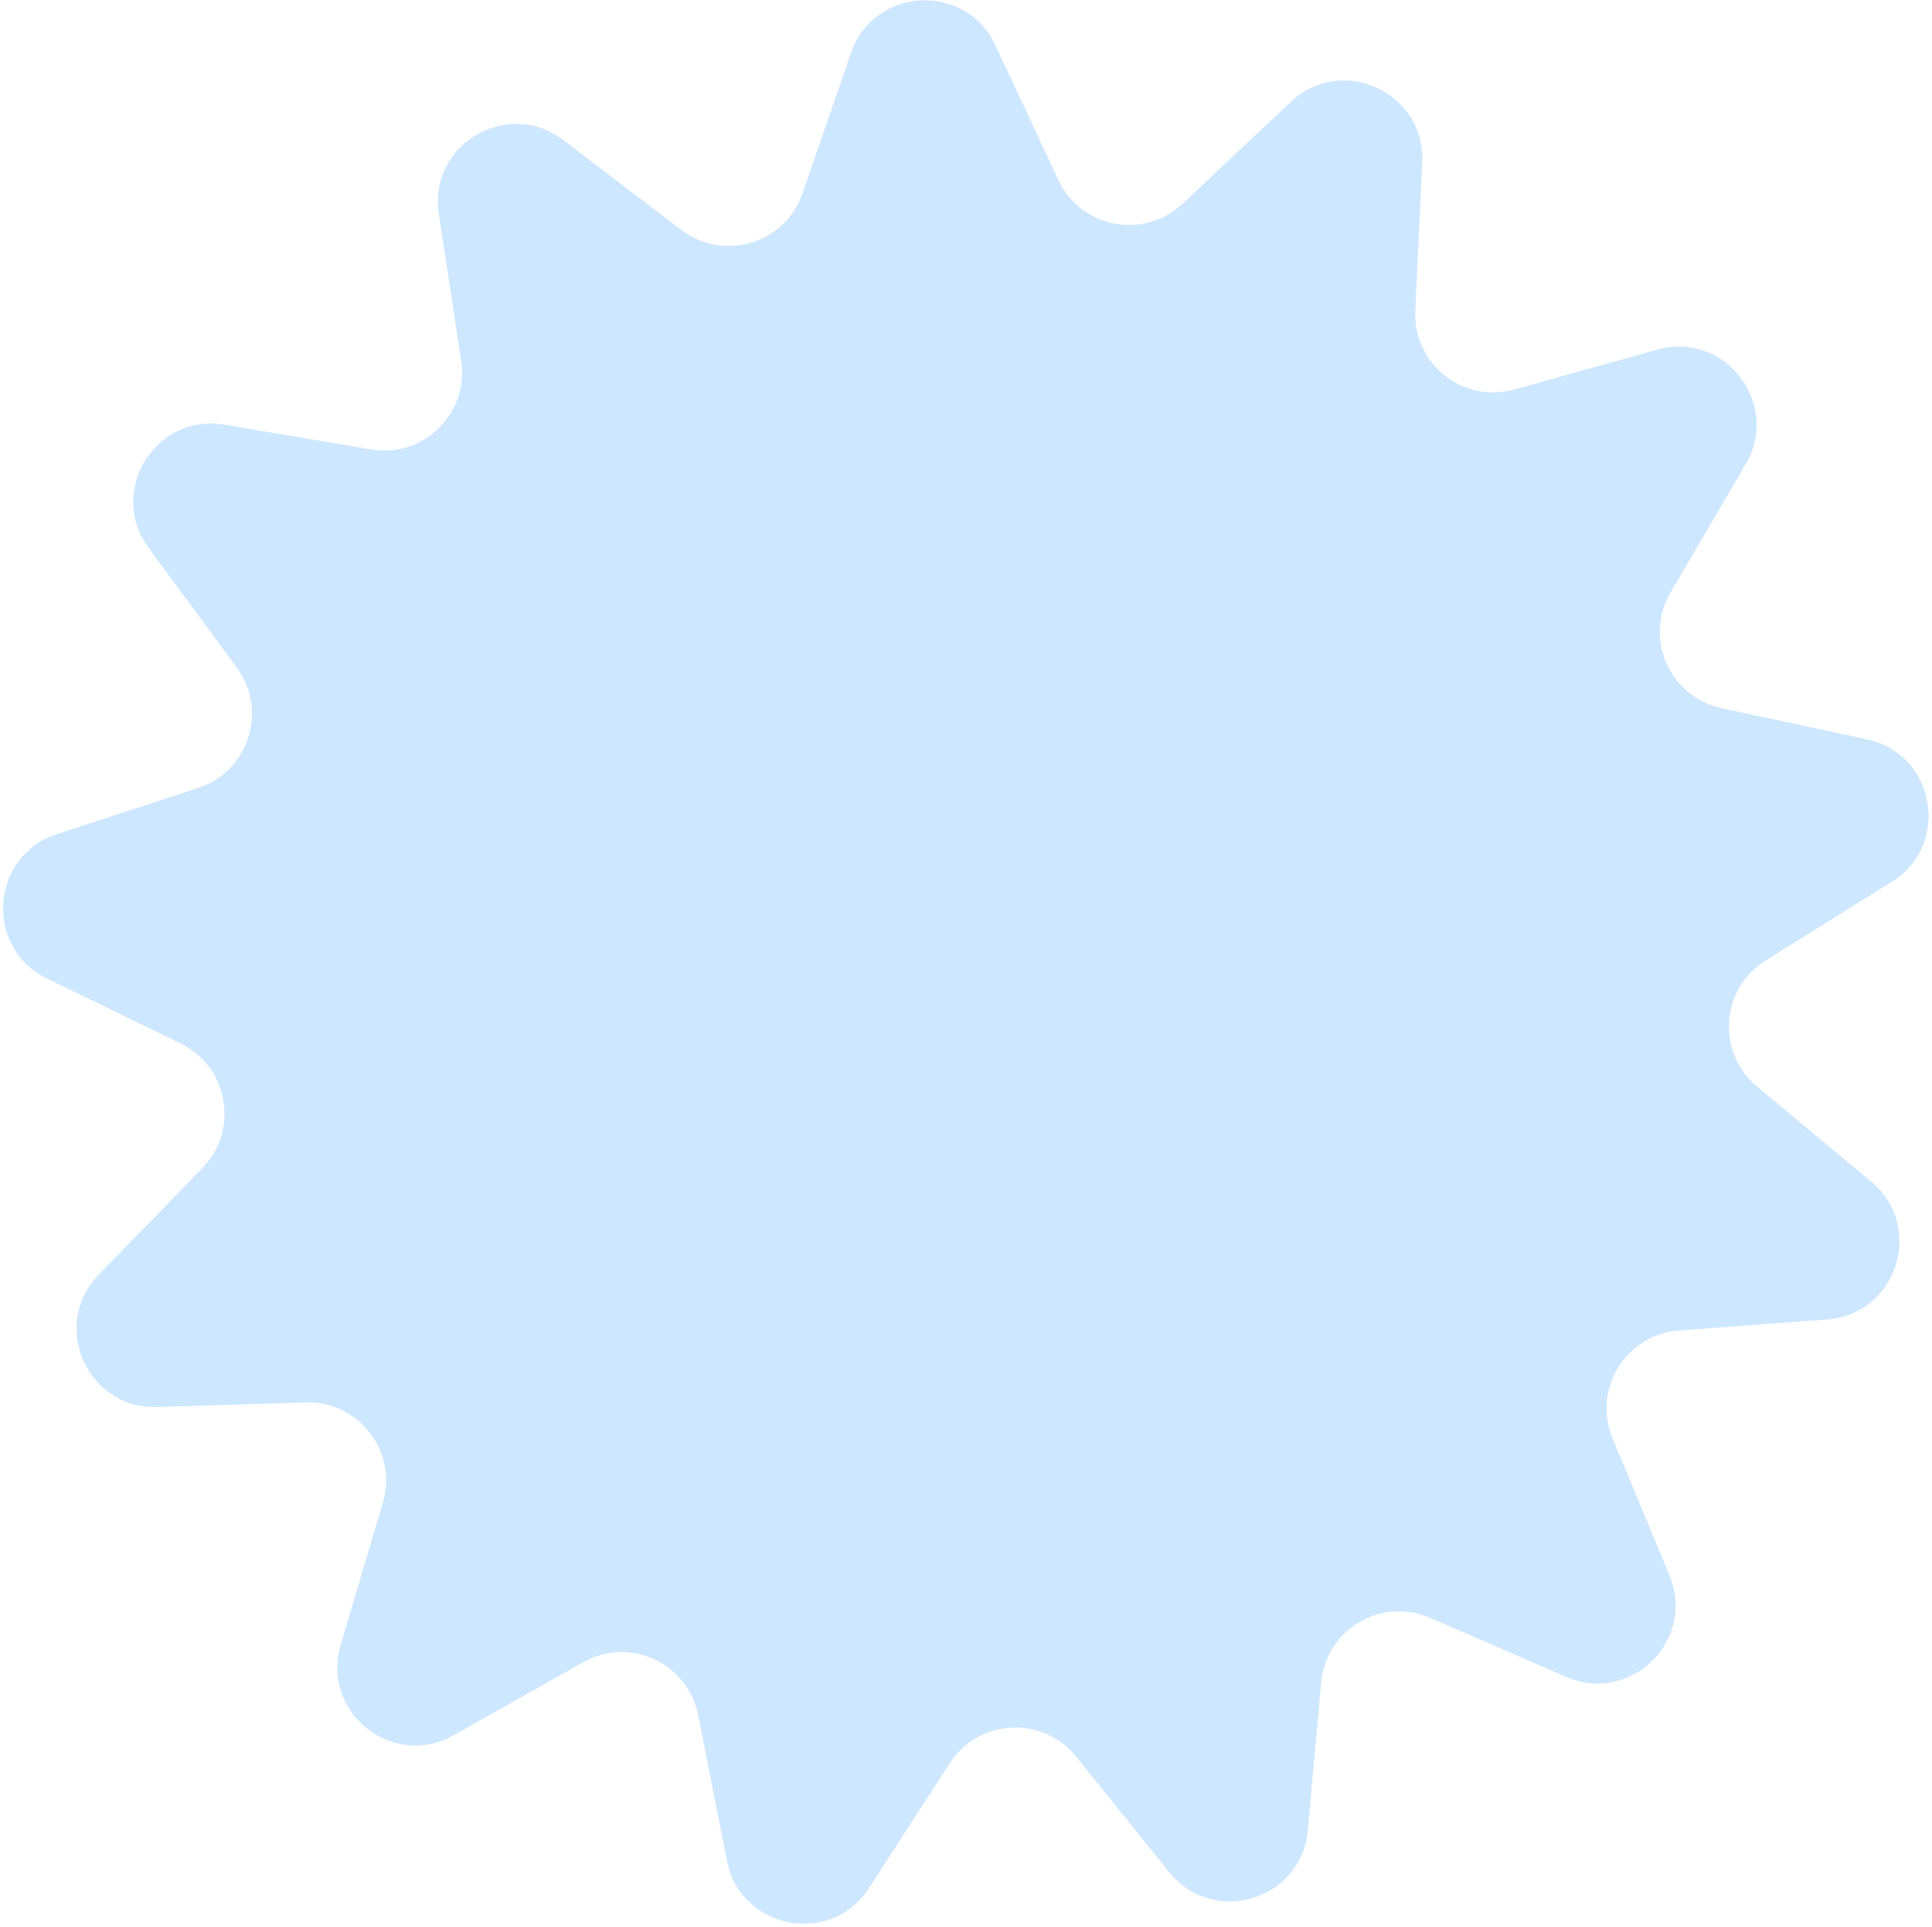 <?xml version="1.0" encoding="UTF-8"?> <svg xmlns="http://www.w3.org/2000/svg" width="407" height="406" viewBox="0 0 407 406" fill="none"> <path opacity="0.55" d="M209.704 9.546C203.452 -3.845 184.083 -2.83 179.265 11.141L169.058 40.743C165.407 51.331 152.469 55.248 143.557 48.464L118.643 29.497C106.885 20.546 90.206 30.446 92.433 45.055L97.151 76.01C98.838 87.082 89.203 96.564 78.16 94.698L47.285 89.481C32.713 87.02 22.546 103.537 31.307 115.438L49.87 140.655C56.51 149.674 52.384 162.547 41.739 166.027L11.976 175.757C-2.07 180.349 -3.397 199.699 9.891 206.165L38.047 219.867C48.117 224.768 50.447 238.083 42.638 246.112L20.806 268.558C10.502 279.152 18.32 296.903 33.091 296.453L64.389 295.501C75.584 295.16 83.835 305.868 80.651 316.606L71.751 346.627C67.551 360.795 82.722 372.88 95.593 365.617L122.863 350.229C132.617 344.725 144.899 350.372 147.071 361.359L153.142 392.077C156.007 406.575 175.056 410.225 183.077 397.813L200.073 371.514C206.151 362.107 219.651 361.4 226.68 370.119L246.331 394.498C255.605 406.003 274.169 400.382 275.503 385.665L278.33 354.48C279.341 343.326 290.966 336.426 301.241 340.88L329.971 353.334C343.53 359.211 357.355 345.607 351.697 331.955L339.708 303.029C335.419 292.683 342.506 281.171 353.674 280.34L384.901 278.016C399.638 276.919 405.557 258.448 394.203 248.989L370.144 228.948C361.539 221.78 362.464 208.293 371.967 202.367L398.536 185.797C411.076 177.977 407.733 158.872 393.284 155.773L362.667 149.208C351.716 146.86 346.268 134.488 351.928 124.824L367.754 97.805C375.223 85.054 363.385 69.69 349.15 73.661L318.99 82.076C308.202 85.086 297.628 76.664 298.149 65.476L299.606 34.198C300.294 19.436 282.671 11.333 271.913 21.465L249.118 42.932C240.964 50.611 227.688 48.067 222.95 37.919L209.704 9.546Z" fill="#A4D3FF"></path> </svg> 
